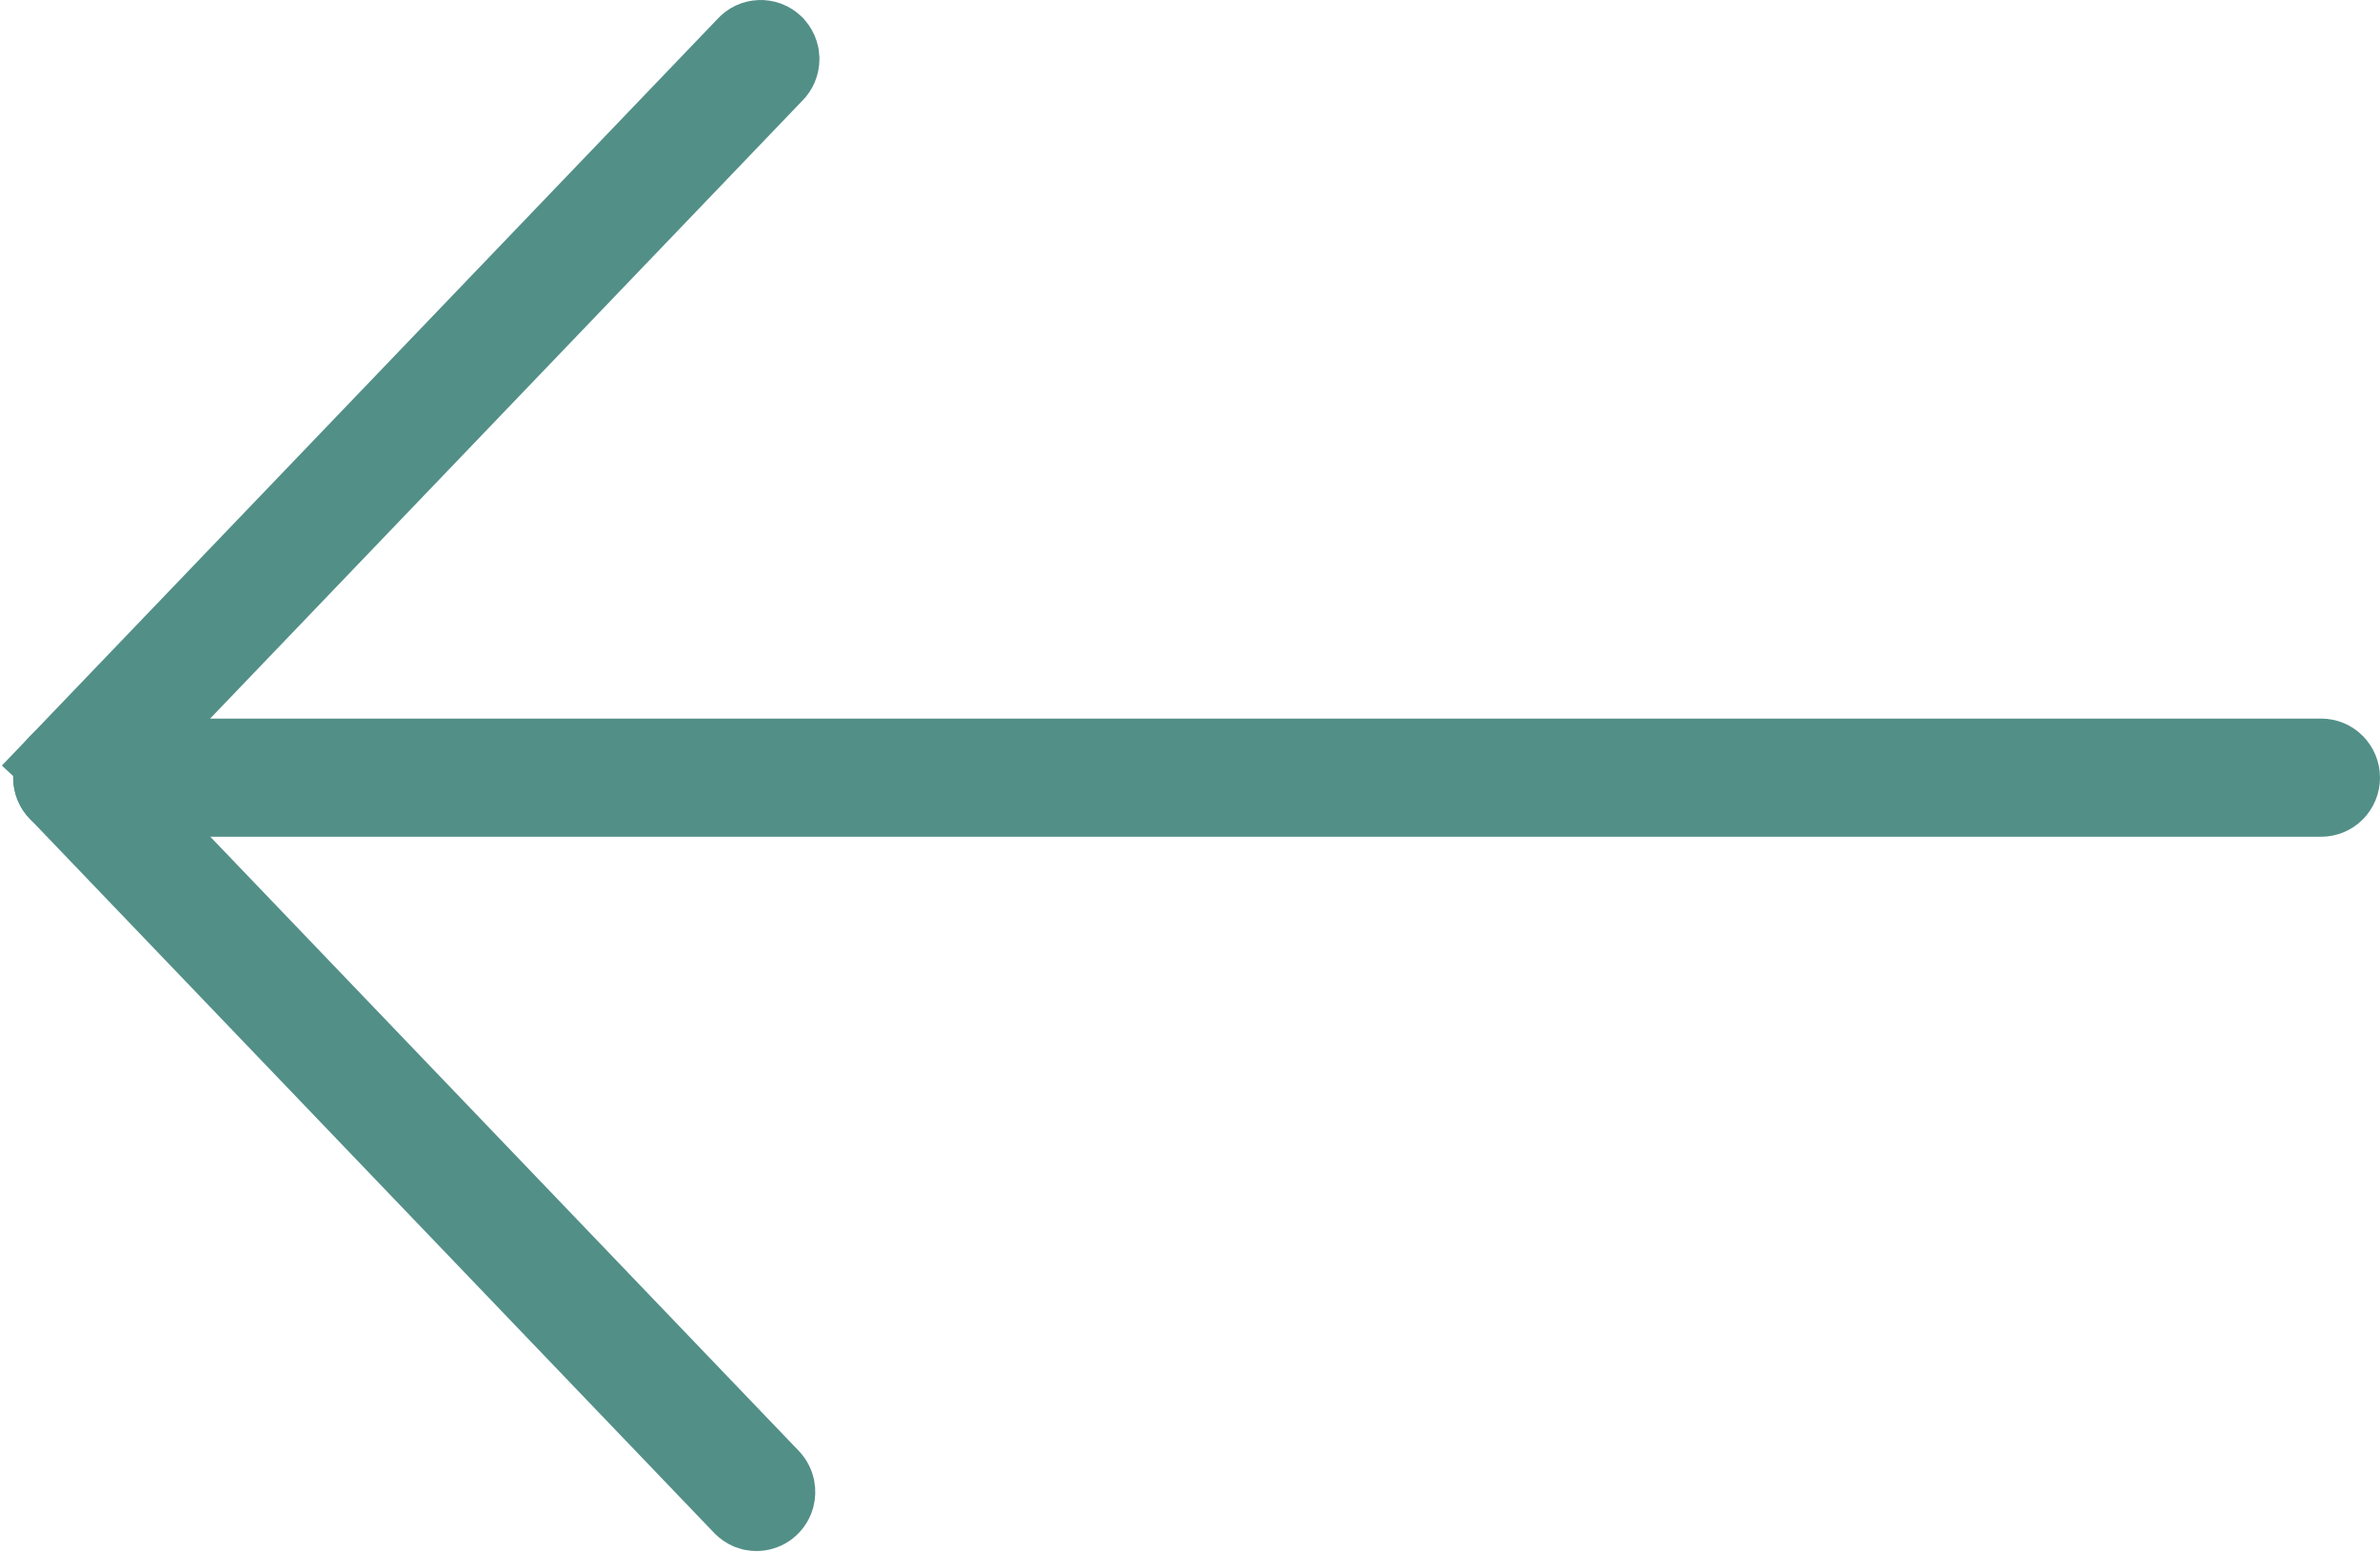 <?xml version="1.0" encoding="UTF-8"?> <svg xmlns="http://www.w3.org/2000/svg" width="905" height="590" viewBox="0 0 905 590" fill="none"><path d="M288.689 7.511C290.537 7.442 292.403 7.717 294.179 8.347L294.533 8.478L294.88 8.616C296.469 9.273 297.958 10.209 299.259 11.405L299.535 11.665L299.537 11.668C300.898 12.987 301.981 14.543 302.749 16.236L302.897 16.577L302.902 16.588C303.251 17.414 303.518 18.257 303.709 19.091L303.786 19.448L303.862 19.821L303.9 20.2L304.051 21.704L304.088 22.073L304.089 22.444C304.091 24.428 303.705 26.422 302.917 28.297L302.912 28.309C302.142 30.131 301.009 31.819 299.556 33.23L299.494 33.288L299.48 33.304L49.895 293.665L49.895 293.666L48.018 295.623L49.897 297.585L298.34 556.826L298.342 556.828C300.249 558.819 301.56 561.299 302.151 563.968L302.26 564.505L302.261 564.509C302.652 566.641 302.589 568.866 302.031 571.016L301.962 571.283L301.873 571.544L301.52 572.584L301.433 572.839L301.328 573.087C300.177 575.813 298.252 578.108 295.839 579.714L295.835 579.716C293.415 581.324 290.573 582.19 287.657 582.19C286.717 582.19 285.724 582.105 284.709 581.898L284.319 581.819L283.939 581.699L282.537 581.255L282.191 581.145L281.858 581.003C280.12 580.261 278.556 579.196 277.236 577.885L276.976 577.619L16.675 306.026L16.667 306.019C13.993 303.221 12.521 299.495 12.521 295.641V295.64C12.521 294.458 12.661 293.292 12.93 292.163L11.4 290.745L16.676 285.243L278.097 12.56L278.145 12.51L278.155 12.499L278.18 12.472C279.502 10.986 281.113 9.769 282.928 8.911V8.912C284.769 8.041 286.735 7.584 288.688 7.511H288.689Z" fill="#528F87" stroke="#528F87" stroke-width="15"></path><path d="M882.641 280.703C886.563 280.703 890.341 282.266 893.133 285.07L893.139 285.076C895.917 287.874 897.498 291.685 897.498 295.67V295.678C897.494 299.659 895.914 303.461 893.137 306.255L893.133 306.26C890.343 309.062 886.566 310.628 882.641 310.628H27.356C23.432 310.628 19.653 309.063 16.862 306.258L16.86 306.255C14.079 303.456 12.502 299.651 12.5 295.674V295.67C12.5 291.695 14.073 287.881 16.858 285.076L16.864 285.07C19.654 282.268 23.433 280.703 27.356 280.703H882.641Z" fill="#528F87" stroke="#528F87" stroke-width="15"></path></svg> 